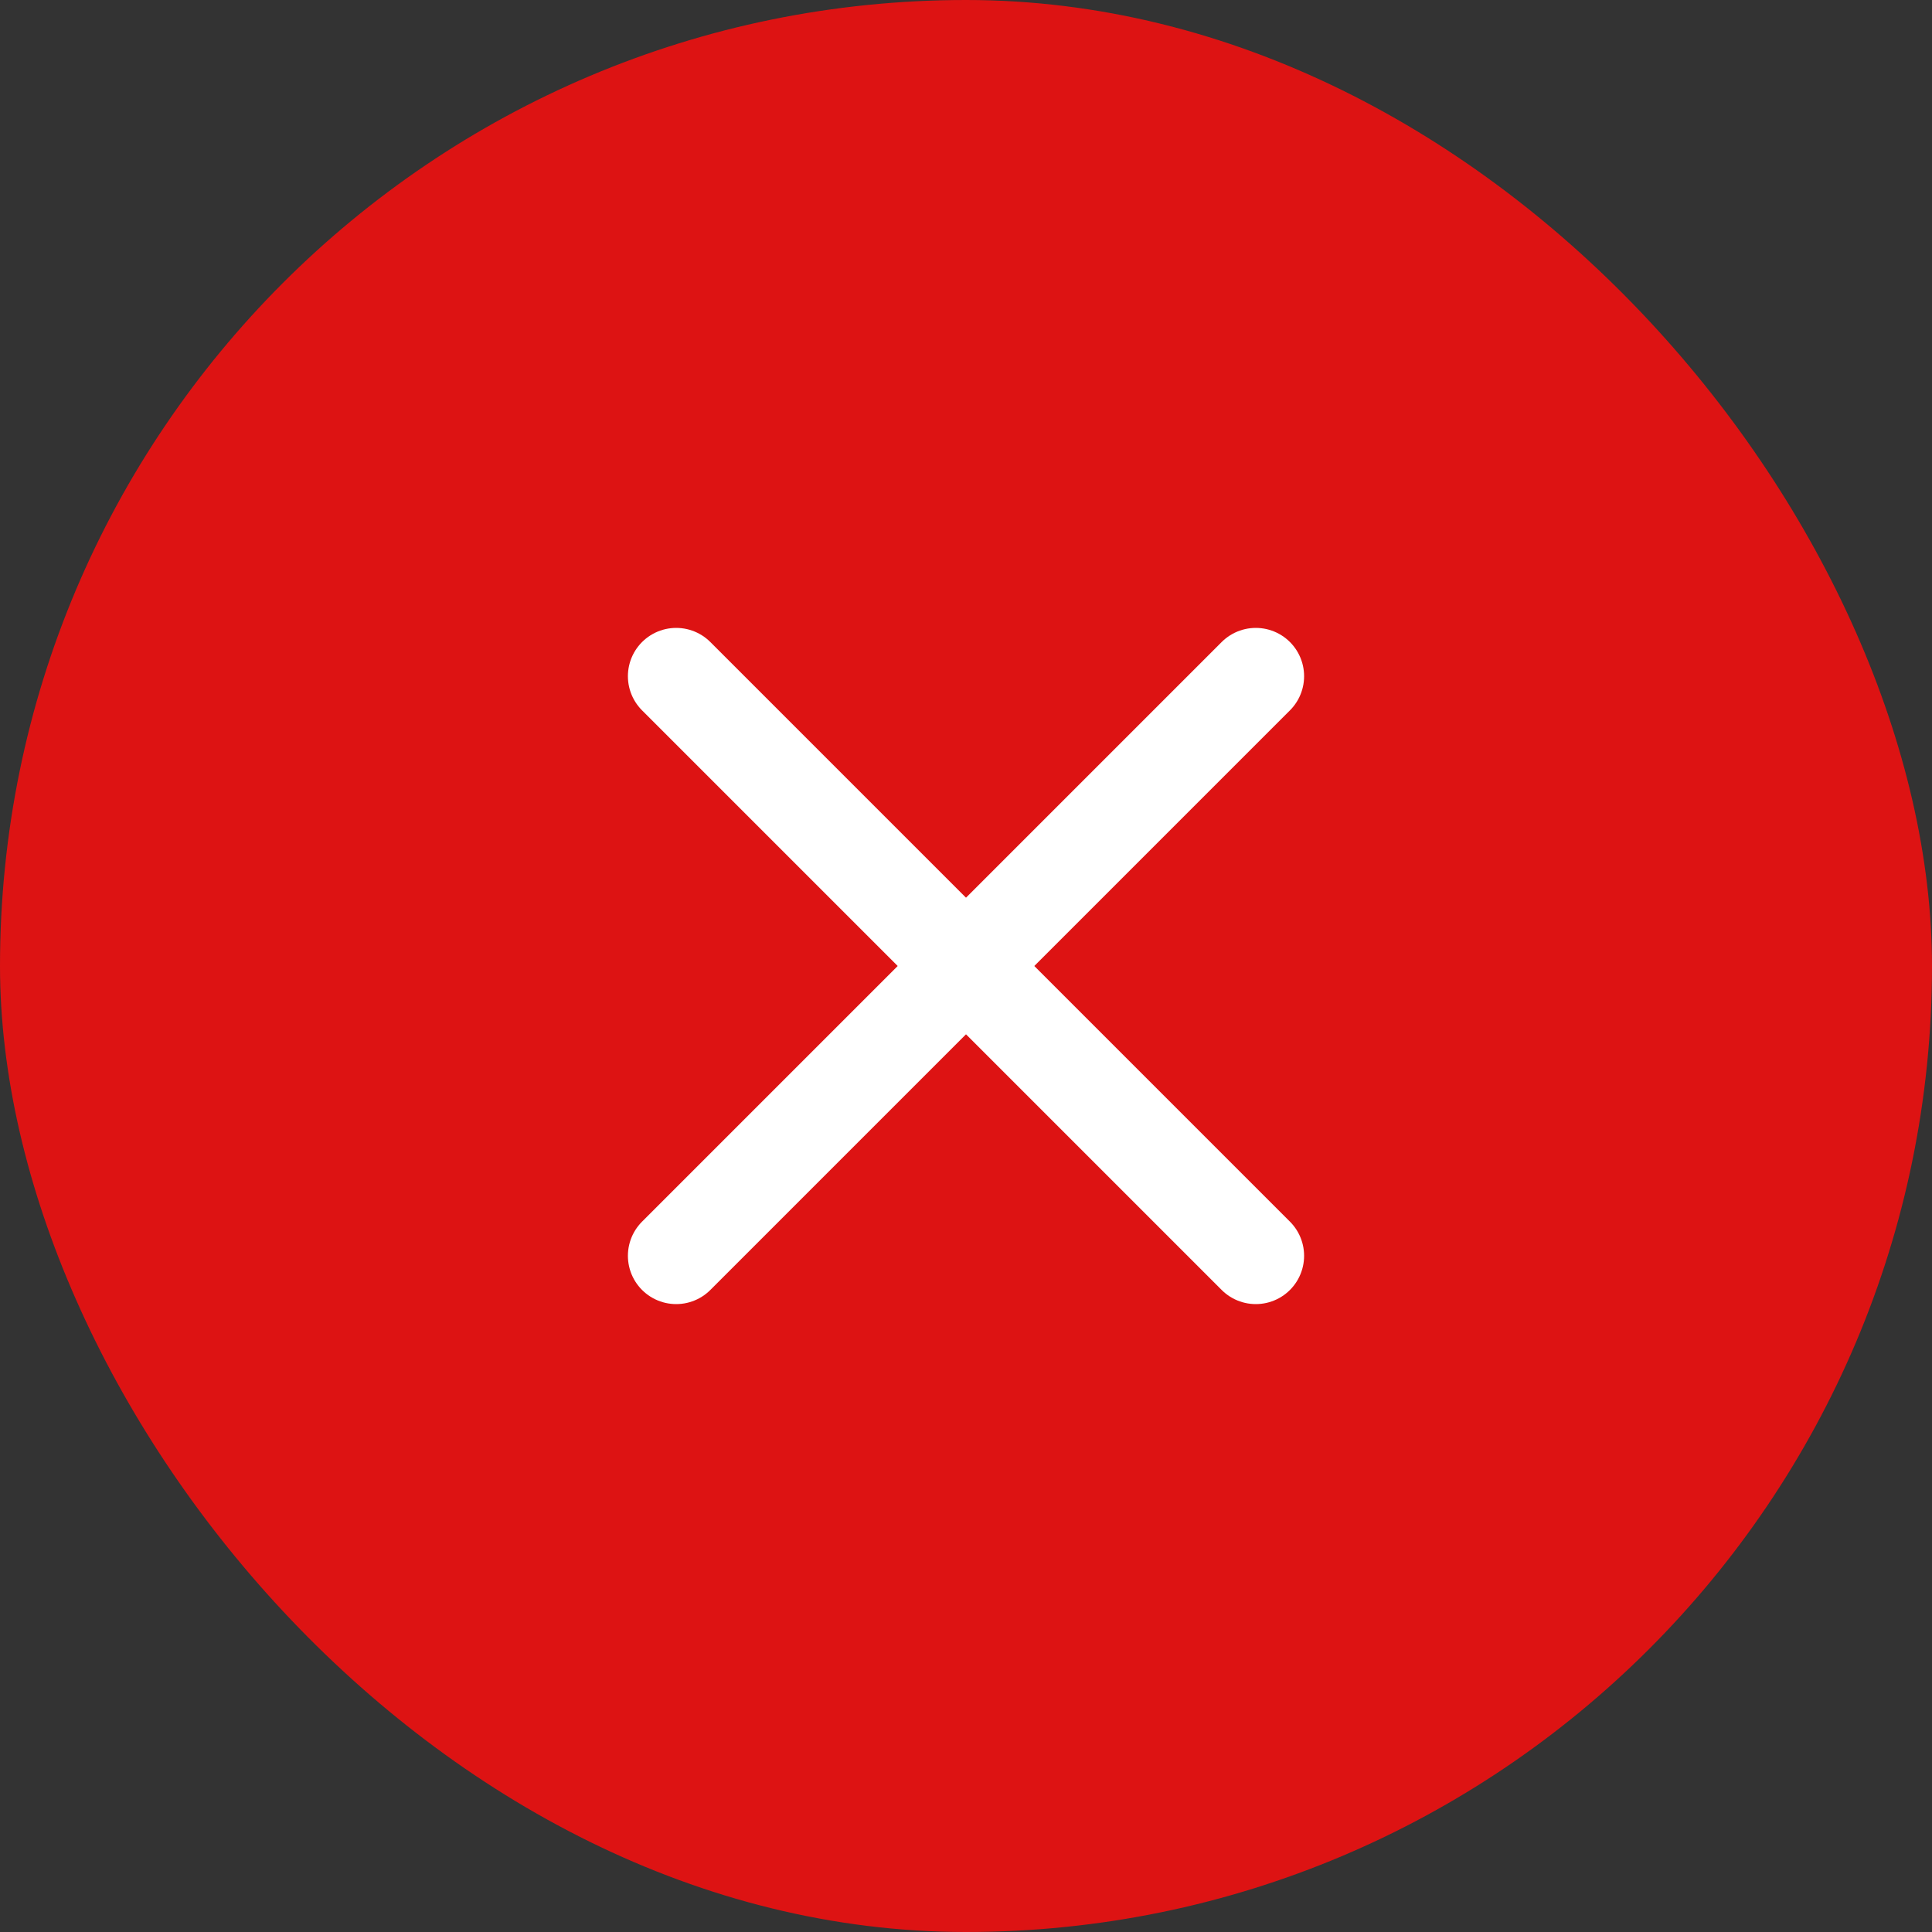 <svg width="40" height="40" viewBox="0 0 40 40" fill="none" xmlns="http://www.w3.org/2000/svg">
<rect x="0" y="0" width="40" height="40" fill="#333333" stroke="none"/>
<rect width="40" height="40" rx="20" fill="#DD1313"/>
<path d="M14 26L26 14" stroke="white" stroke-width="2" stroke-linecap="round" stroke-linejoin="round"/>
<path d="M26 26L14 14" stroke="white" stroke-width="2" stroke-linecap="round" stroke-linejoin="round"/>
</svg>
